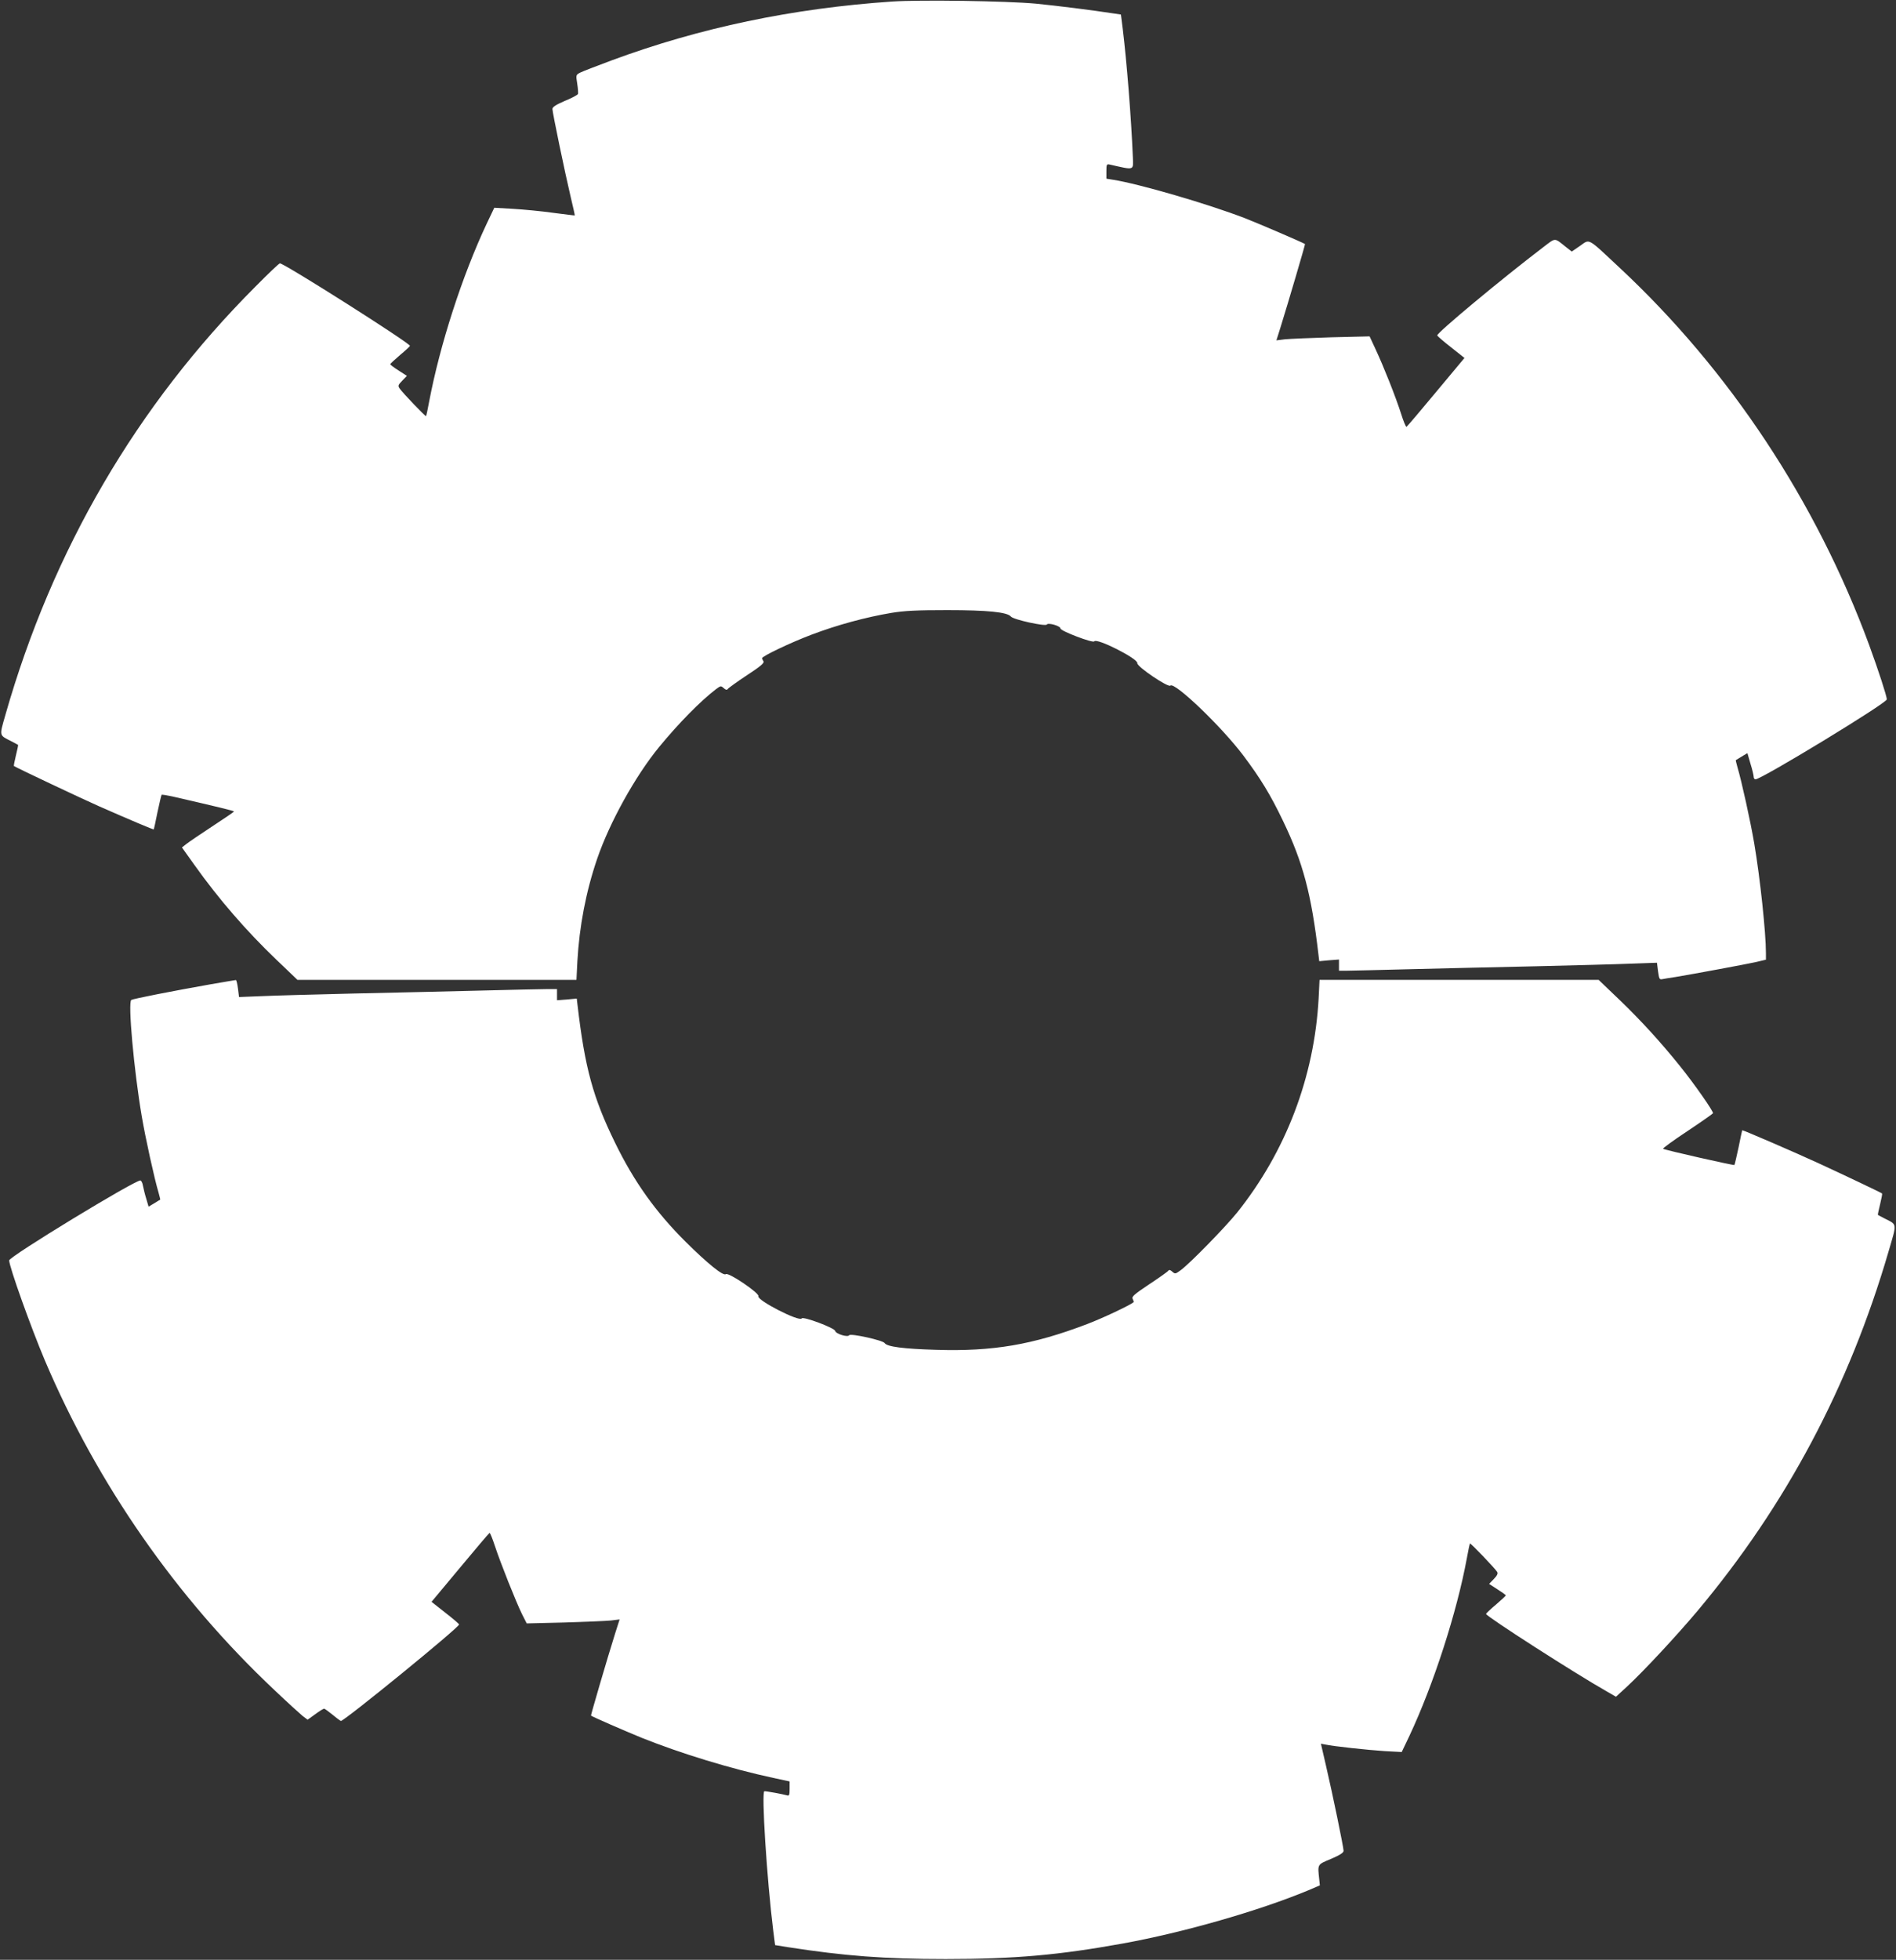 <?xml version="1.0" standalone="no"?>
<!DOCTYPE svg PUBLIC "-//W3C//DTD SVG 20010904//EN"
 "http://www.w3.org/TR/2001/REC-SVG-20010904/DTD/svg10.dtd">
<svg version="1.0" xmlns="http://www.w3.org/2000/svg"
 width="1239pt" height="1280pt" viewBox="0 0 1239 1280"
 preserveAspectRatio="xMidYMid meet">
<rect x="0" y="0" width="1239" height="1280" fill="#333333" stroke="none"/>
<g transform="translate(0,1280) scale(0.1,-0.1)"
fill="#ffffff" stroke="none">
<path d="M5830 12790 c-650 -44 -1256 -171 -1832 -384 -97 -36 -190 -72 -206
-80 -29 -15 -29 -16 -20 -72 5 -32 7 -62 5 -68 -3 -6 -41 -27 -86 -45 -58 -25
-81 -40 -81 -53 0 -22 82 -417 119 -573 16 -66 28 -121 27 -122 0 -1 -64 7
-141 17 -77 11 -195 22 -263 26 l-122 7 -50 -105 c-160 -340 -305 -789 -376
-1163 -9 -49 -18 -91 -20 -93 -3 -4 -153 152 -172 180 -13 18 -11 23 16 51
l31 32 -54 35 c-30 19 -55 38 -55 41 0 3 29 30 64 60 36 30 65 57 65 60 2 17
-821 539 -850 539 -5 0 -76 -67 -158 -150 -779 -780 -1328 -1721 -1636 -2800
-40 -141 -42 -130 40 -172 22 -11 41 -22 43 -23 2 -1 -5 -32 -14 -69 -9 -37
-15 -68 -13 -69 17 -12 452 -217 554 -262 202 -89 358 -155 360 -152 1 1 12
52 24 112 13 61 25 112 27 114 2 2 34 -3 71 -11 296 -68 403 -94 402 -98 0 -3
-65 -47 -143 -98 -78 -51 -154 -103 -169 -115 l-28 -22 82 -115 c158 -222 339
-431 538 -621 l135 -129 912 0 911 0 6 121 c13 230 56 455 129 669 81 237 249
541 406 732 124 151 270 300 370 376 31 23 33 24 51 8 13 -12 21 -14 26 -7 3
6 60 47 125 90 90 59 116 81 109 92 -5 8 -9 17 -9 20 0 13 186 102 324 154
166 63 354 114 521 142 86 14 165 18 365 18 263 0 393 -13 416 -42 16 -20 226
-66 235 -52 8 14 89 -9 89 -26 0 -16 212 -97 221 -84 15 24 286 -113 281 -142
-3 -23 202 -161 216 -147 27 27 336 -269 478 -458 111 -148 176 -254 258 -425
131 -272 186 -479 232 -875 l5 -42 64 6 65 5 0 -37 0 -36 53 0 c28 0 219 5
422 10 204 5 570 14 815 19 245 6 522 13 617 17 l171 6 7 -56 c7 -50 9 -55 29
-51 11 2 50 9 86 14 120 20 454 82 523 97 l67 16 0 42 c0 135 -38 491 -76 715
-24 142 -83 410 -110 500 -7 25 -12 46 -11 46 1 1 19 12 39 24 l37 22 20 -69
c12 -38 21 -77 21 -86 0 -9 5 -16 12 -16 39 0 858 498 858 522 0 21 -55 190
-115 354 -346 939 -914 1797 -1632 2466 -214 200 -192 188 -258 142 l-54 -37
-37 29 c-79 63 -66 63 -151 -2 -272 -207 -696 -560 -691 -575 2 -5 42 -40 91
-78 l87 -69 -186 -223 c-102 -123 -189 -225 -193 -227 -4 -1 -20 37 -35 85
-35 110 -115 311 -167 422 l-39 84 -248 -6 c-136 -4 -273 -10 -304 -13 l-57
-7 25 79 c51 164 164 547 162 550 -8 7 -298 132 -393 169 -241 93 -694 225
-862 251 l-43 7 0 48 c0 46 2 49 23 44 163 -37 153 -40 150 48 -11 262 -40
624 -66 837 l-12 95 -40 6 c-163 25 -376 51 -515 65 -193 18 -756 26 -940 14z"/>
<path d="M1375 6371 c-249 -44 -504 -94 -517 -102 -23 -14 17 -458 68 -758 24
-142 83 -410 110 -500 7 -25 12 -46 11 -46 -1 -1 -19 -12 -39 -24 l-37 -22
-15 51 c-9 28 -18 67 -22 86 -3 19 -11 34 -17 34 -40 0 -857 -497 -857 -522 0
-41 141 -435 233 -653 343 -808 860 -1551 1500 -2153 83 -79 167 -155 184
-169 l33 -25 50 36 c27 20 53 36 58 36 4 0 29 -18 56 -40 26 -22 51 -40 54
-40 23 0 772 610 772 630 0 4 -41 39 -90 77 l-90 71 186 223 c102 123 189 225
193 227 4 1 19 -37 35 -85 35 -107 138 -366 178 -447 l30 -59 246 6 c136 4
273 10 304 13 l57 7 -30 -94 c-52 -165 -159 -532 -157 -534 7 -7 223 -101 331
-145 257 -103 585 -203 860 -262 l107 -23 0 -48 c0 -41 -3 -48 -17 -43 -28 8
-137 28 -148 27 -20 -2 16 -573 58 -911 l12 -94 80 -13 c375 -58 633 -78 1035
-78 450 0 740 26 1155 101 398 72 893 214 1215 348 l75 32 -4 39 c-11 101 -14
96 77 134 58 25 82 40 82 53 0 22 -71 368 -115 556 l-33 143 27 -5 c56 -12
281 -36 388 -43 l113 -6 50 105 c158 336 311 809 376 1163 9 50 18 92 20 94 4
4 165 -164 178 -186 6 -11 -1 -24 -23 -47 l-30 -31 54 -35 c30 -19 55 -37 55
-40 0 -3 -29 -30 -64 -60 -36 -30 -65 -58 -65 -61 -2 -14 583 -390 792 -508
l57 -33 73 67 c108 100 324 332 461 495 578 690 990 1465 1247 2345 56 191 58
174 -26 217 -22 11 -41 22 -43 23 -2 1 5 32 14 69 9 37 15 68 13 71 -5 5 -243
118 -414 197 -154 71 -497 219 -500 216 -1 -2 -12 -52 -24 -113 -13 -60 -25
-112 -27 -114 -4 -4 -452 97 -466 106 -5 2 66 54 157 114 90 60 167 114 169
118 6 9 -124 195 -218 311 -124 154 -251 293 -388 425 l-141 135 -912 0 -912
0 -6 -121 c-28 -513 -214 -1000 -533 -1399 -75 -93 -306 -330 -367 -375 -35
-26 -38 -27 -56 -11 -13 12 -21 14 -26 7 -3 -6 -60 -46 -125 -89 -100 -67
-116 -81 -108 -96 5 -10 8 -19 6 -21 -22 -19 -201 -104 -304 -143 -354 -135
-616 -180 -988 -168 -210 6 -320 20 -335 44 -11 18 -223 65 -232 51 -9 -15
-87 9 -91 28 -4 20 -210 97 -219 82 -15 -24 -293 118 -283 145 8 20 -196 158
-213 144 -17 -13 -118 68 -263 212 -195 194 -336 391 -460 645 -145 296 -198
491 -246 901 l-5 42 -64 -6 -65 -5 0 37 0 36 -67 0 c-38 0 -237 -5 -443 -10
-206 -5 -575 -14 -820 -19 -245 -6 -513 -13 -597 -17 l-151 -6 -7 56 c-4 31
-10 56 -14 55 -3 0 -78 -13 -166 -28z"/>
</g>
</svg>
